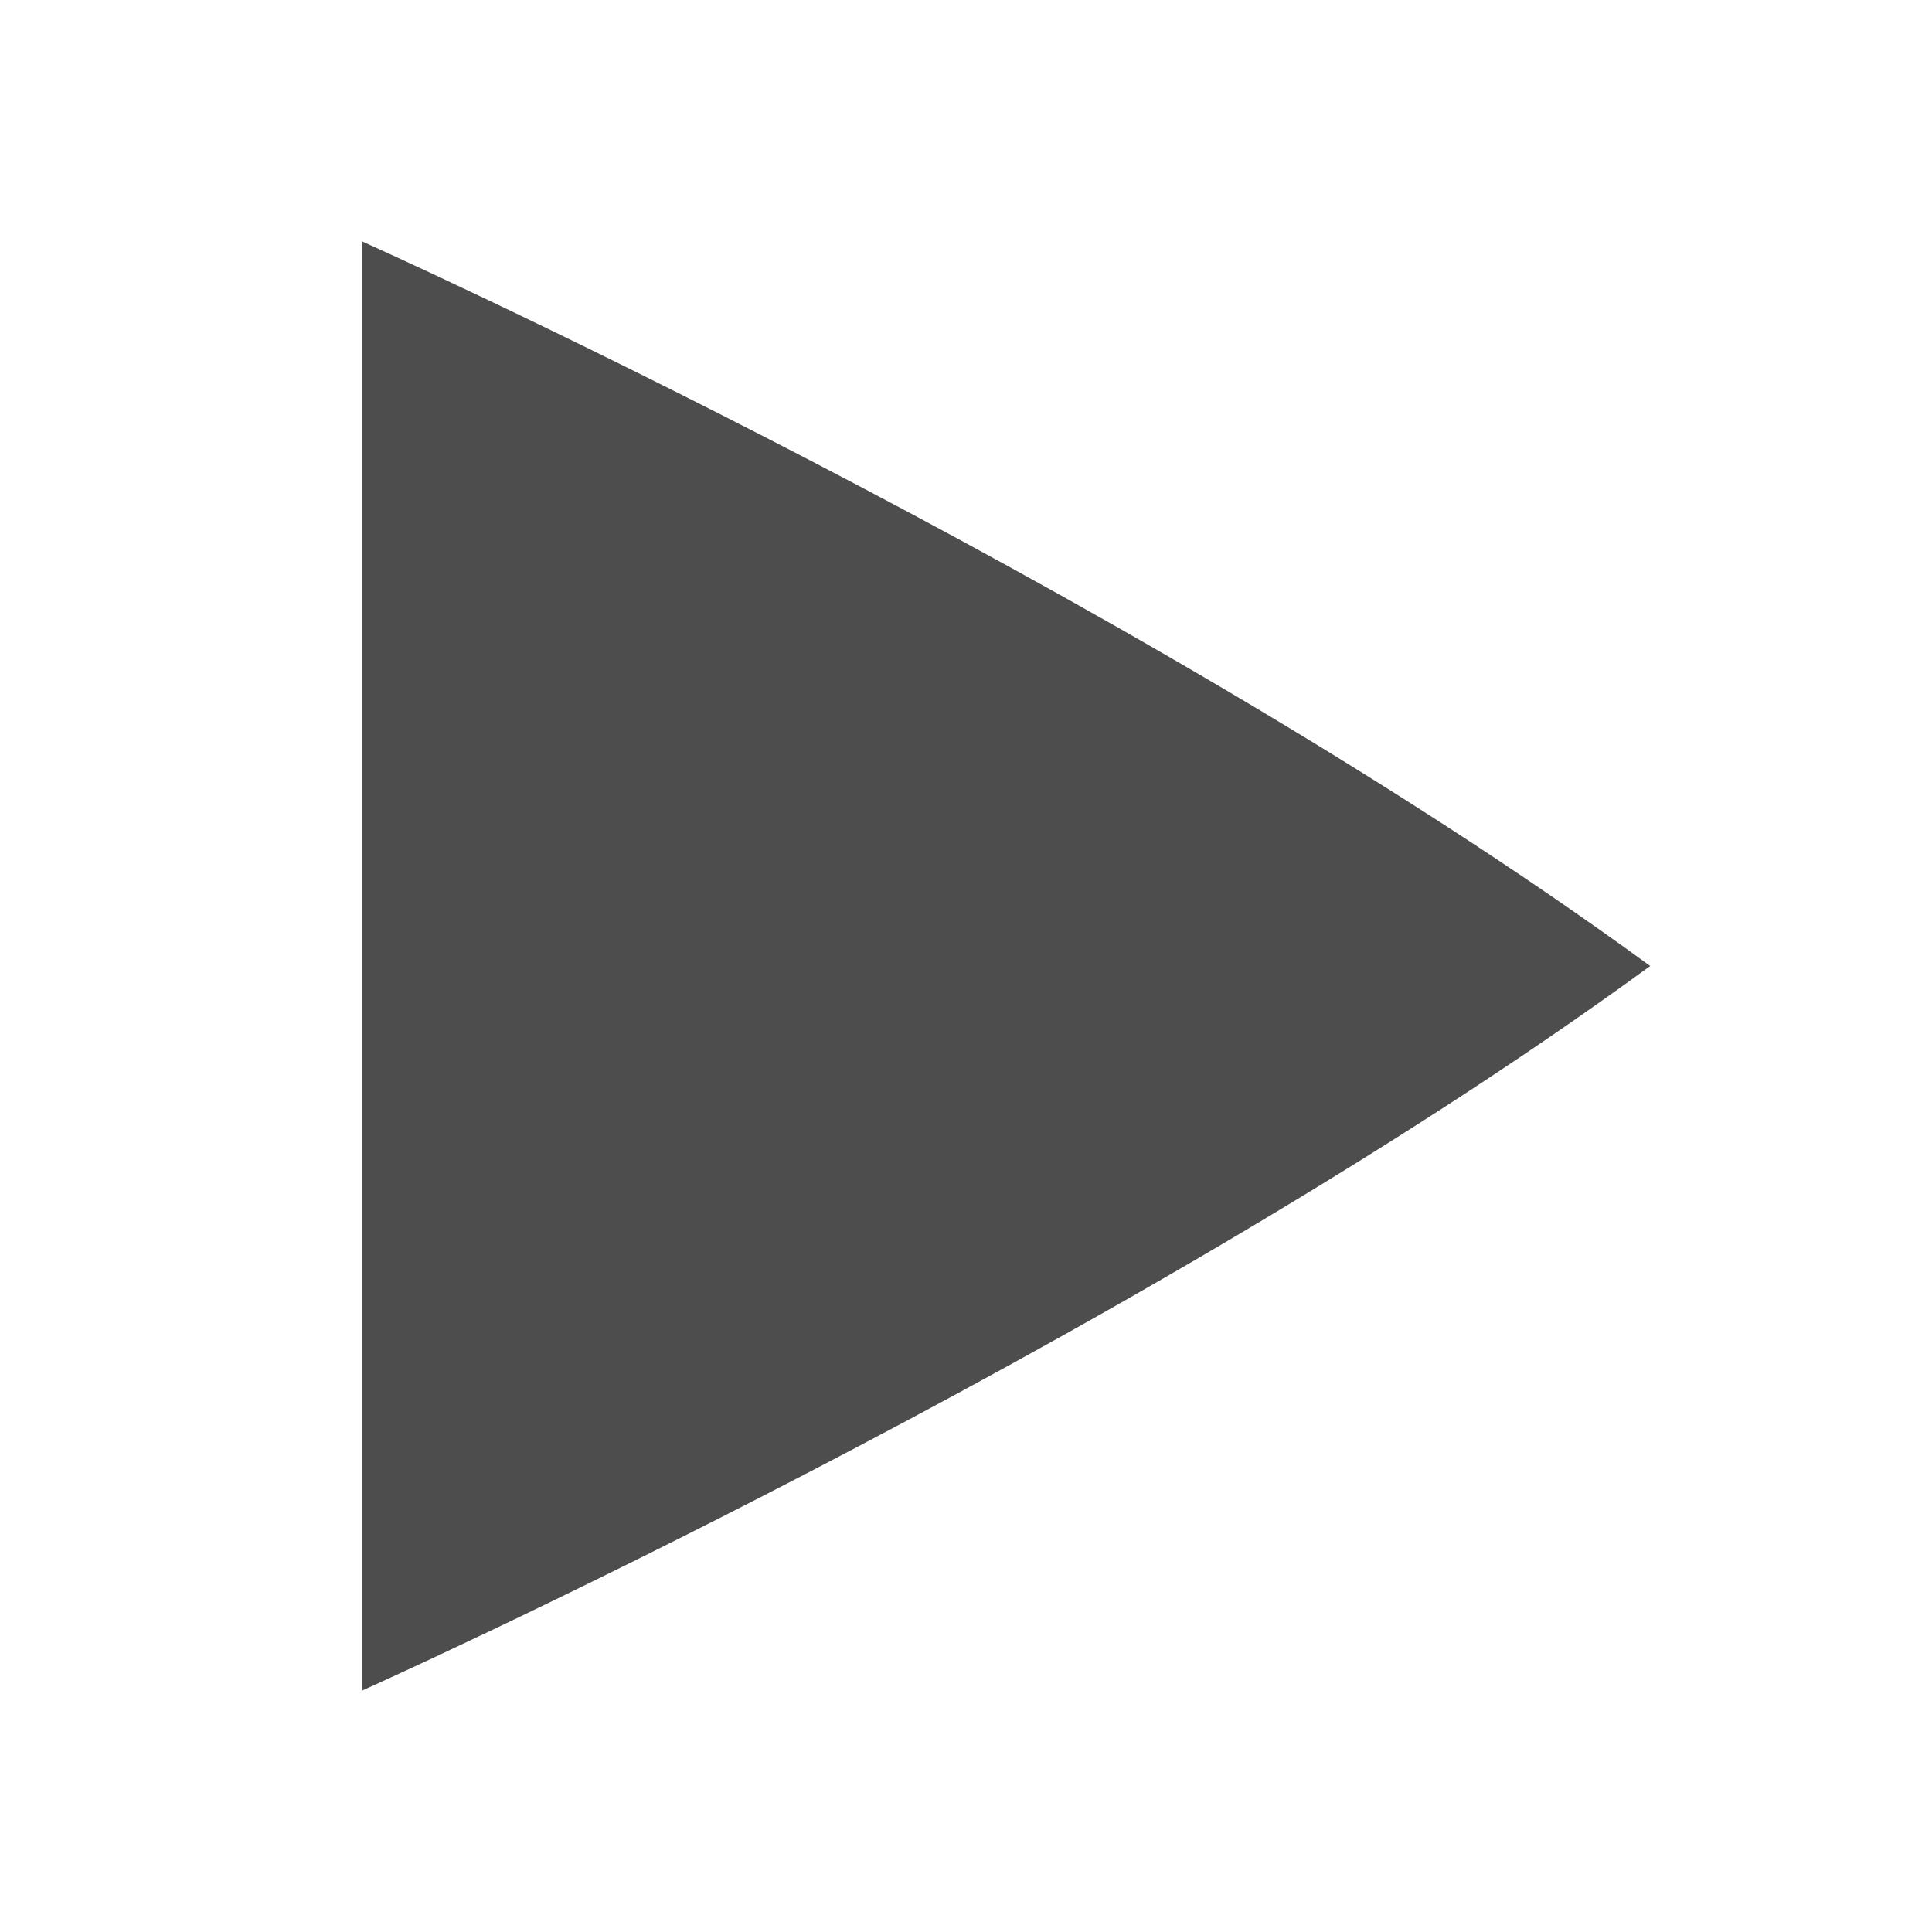 <svg xmlns="http://www.w3.org/2000/svg" width="16" height="16" version="1.1">
 <g transform="translate(-612,-260)">
  <path d="m 615,262 v 12 c 0,0 6.333,-2.833 10.666,-6 C 621.333,264.833 615,262 615,262 Z" style="fill:#4d4d4d"/>
 </g>
</svg>
